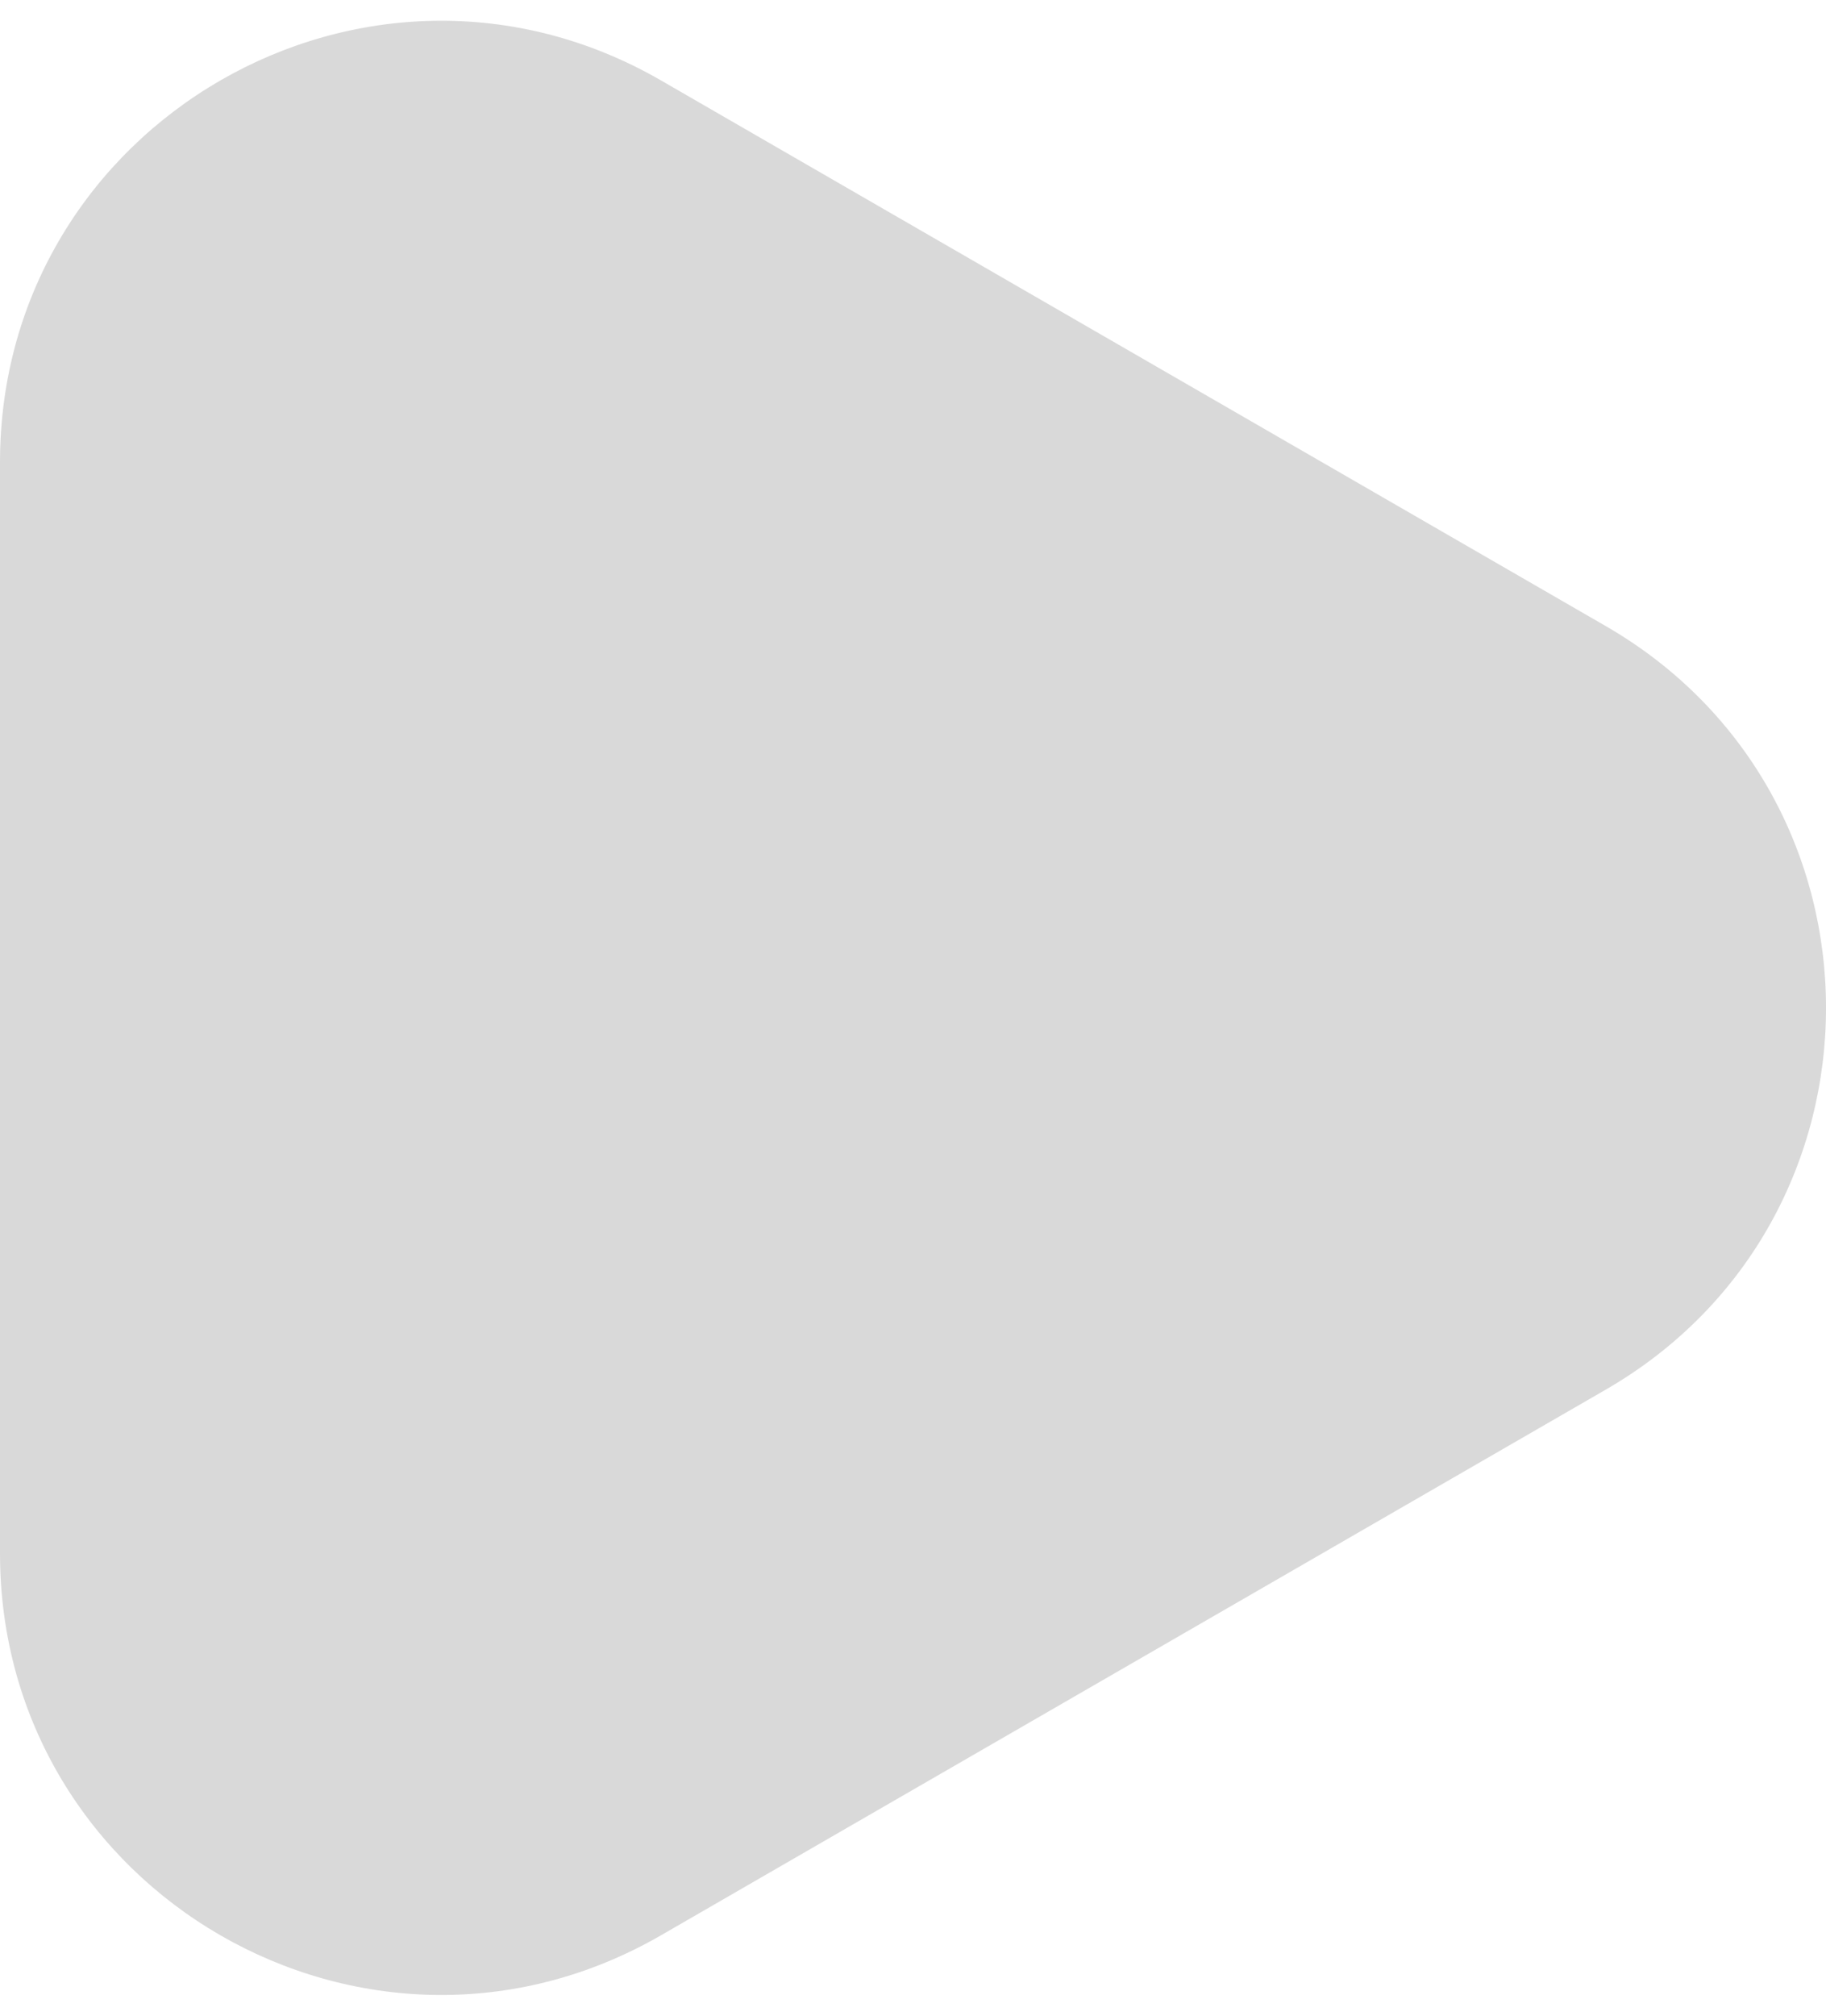 <svg width="29" height="32" fill="none" xmlns="http://www.w3.org/2000/svg"><path d="M25.5 9.938c4.667 2.694 4.667 9.43 0 12.124l-15 8.66C5.833 33.417 0 30.05 0 24.66V7.34c0-5.39 5.833-8.757 10.5-6.062l15 8.66Z" fill="#D9D9D9"/></svg>